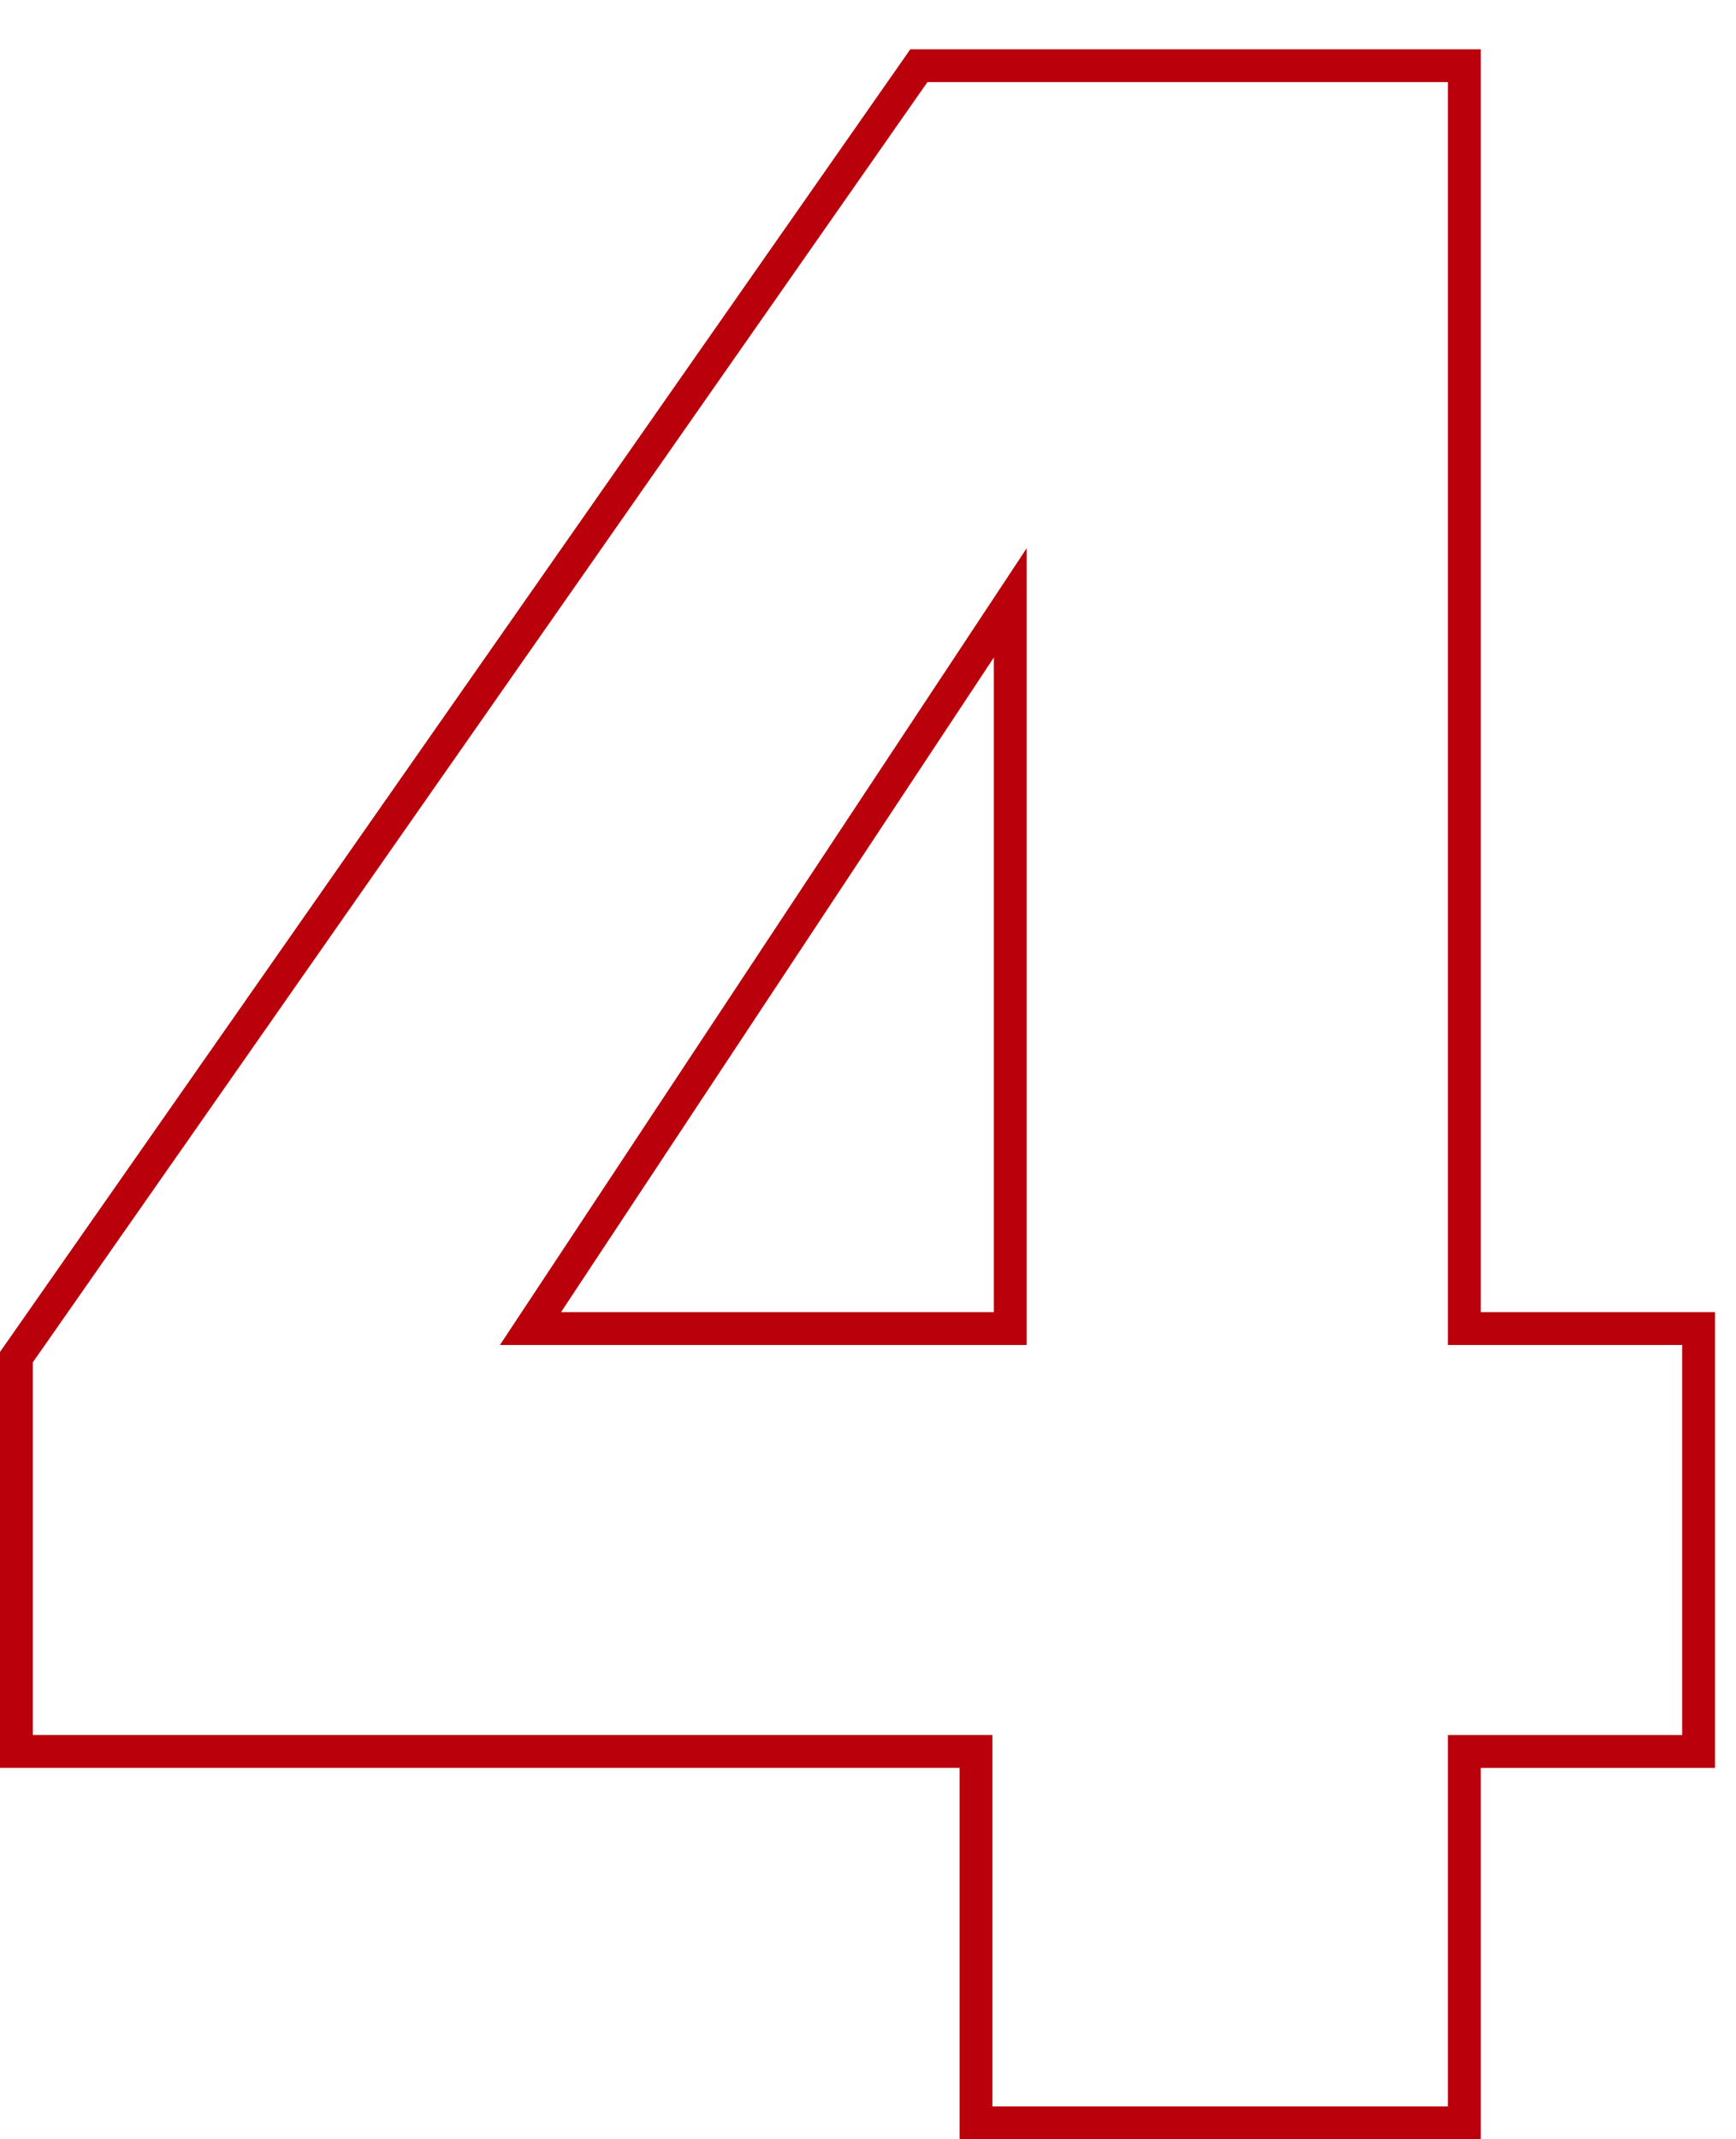 <svg xmlns="http://www.w3.org/2000/svg" width="105.693" height="130.188" viewBox="0 0 105.693 130.188">
  <g id="_3" data-name="3" transform="translate(0.694)">
    <rect id="Rectangle_394" data-name="Rectangle 394" width="105" height="130" transform="translate(0)" fill="none"/>
    <path id="Path_454" data-name="Path 454" d="M68.908-28.89H98.641v-22.6H112.9V-77.227H98.641V-154.08H65.43L10.486-75.488v23.995H68.908ZM41.784-77.227l29.211-44.164v44.164Z" transform="translate(-10.18 158.078)" fill="none" stroke="#b9000b" stroke-width="2"/>
  </g>
</svg>
